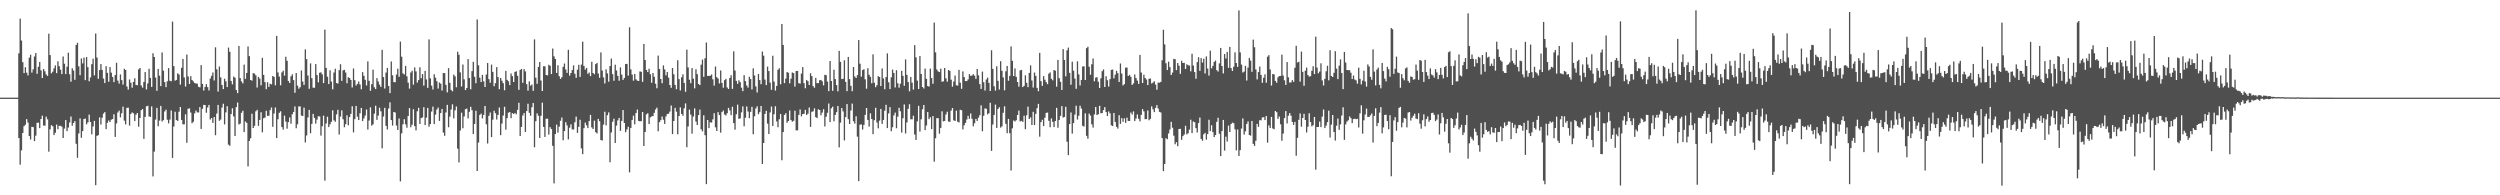 <svg xmlns="http://www.w3.org/2000/svg" width="1920" height="150"><path fill="#4f4f4f" d="M0 75h1v1H0zM1 75h1v1H1zM2 75h1v1H2zM3 75h1v1H3zM4 75h1v1H4zM5 75h1v1H5zM6 75h1v1H6zM7 75h1v1H7zM8 75h1v1H8zM9 75h1v1H9zM10 75h1v1H10zM11 75h1v1H11zM12 75h1v1H12zM13 75h1v1H13zM14 40.984h1v65.065H14zM15 14.351h1v112.112H15zM16 31.11h1v84.321H16zM17 47.752h1v54.411H17zM18 56.174h1v40.765H18zM19 51.604h1v44.216H19zM20 55.813h1v35.685H20zM21 57.893h1v36.246H21zM22 44.273h1v60.167H22zM23 42.011h1v65.164H23zM24 55.776h1v41.602H24zM25 53.256h1v44.404H25zM26 43.373h1v64.994H26zM27 40.739h1v63.44H27zM28 56.696h1v37.592H28zM29 51.311h1v42.895H29zM30 47.63h1v50.799H30zM31 54.005h1v37.414H31zM32 59.889h1v28.943H32zM33 53.002h1v43.365H33zM34 54.712h1v41.838H34zM35 57.202h1v32.417H35zM36 58.294h1v33.335H36zM37 25.834h1v90.668H37zM38 42.288h1v57.056H38zM39 56.332h1v39.801H39zM40 55.051h1v41.925H40zM41 52.485h1v51.225H41zM42 50.201h1v51.756H42zM43 56.149h1v39.551H43zM44 47.111h1v52.133H44zM45 50.832h1v45.823H45zM46 53.497h1v43.097H46zM47 56.9h1v40.357H47zM48 43.385h1v62.596H48zM49 48.956h1v49.787H49zM50 56.877h1v35.333H50zM51 51.26h1v49.442H51zM52 40.448h1v57.523H52zM53 57.053h1v37.008H53zM54 62.746h1v26.743H54zM55 52.43h1v44.152H55zM56 54.185h1v40.284H56zM57 61.295h1v31.735H57zM58 34.499h1v75.917H58zM59 32.847h1v88.32H59zM60 50.938h1v51.572H60zM61 57.745h1v33.2H61zM62 44.916h1v60.84H62zM63 48.708h1v52.026H63zM64 44.215h1v47.233H64zM65 61.528h1v29.547H65zM66 43.803h1v51.696H66zM67 51.56h1v42.442H67zM68 62.414h1v25.576H68zM69 59.429h1v34.28H69zM70 49.285h1v53.859H70zM71 45.11h1v52.03H71zM72 57.896h1v34.905H72zM73 25.685h1v116.569H73zM74 44.174h1v60.165H74zM75 60.509h1v43.294H75zM76 53.867h1v36.31H76zM77 49.221h1v46.416H77zM78 53.654h1v36.779H78zM79 60.299h1v26.928H79zM80 63.812h1v22.296H80zM81 50.837h1v48.338H81zM82 55.975h1v38.331H82zM83 62.791h1v29.737H83zM84 51.508h1v42.248H84zM85 55.801h1v36.093H85zM86 59.109h1v32.312H86zM87 63.082h1v24.658H87zM88 57.607h1v47.556H88zM89 48.219h1v46.603H89zM90 61.899h1v24.498H90zM91 64.215h1v20.776H91zM92 57.115h1v33.051H92zM93 61.558h1v25.441H93zM94 64.957h1v16.942H94zM95 52.853h1v39.799H95zM96 53.753h1v41.783H96zM97 66.447h1v16.413H97zM98 68.832h1v13.87H98zM99 61.045h1v35.413H99zM100 63.56h1v23.96H100zM101 67.337h1v18.995H101zM102 62.901h1v24.134H102zM103 60.148h1v32.829H103zM104 65.213h1v22.85H104zM105 65.481h1v21.289H105zM106 53.288h1v44.06H106zM107 52.183h1v38.418H107zM108 65.71h1v18.922H108zM109 67.337h1v16.416H109zM110 62.906h1v43.768H110zM111 55.325h1v34.443H111zM112 68.71h1v12.955H112zM113 64.085h1v17.157H113zM114 52.817h1v36.555H114zM115 59.871h1v29.913H115zM116 66.769h1v14.932H116zM117 40.89h1v94.567H117zM118 43.771h1v72.667H118zM119 59.589h1v32.284H119zM120 69.752h1v13.074H120zM121 52.961h1v43.994H121zM122 58.134h1v34.491H122zM123 66.126h1v15.225H123zM124 40.272h1v53.007H124zM125 54.277h1v37.995H125zM126 63.052h1v22.566H126zM127 66.898h1v17.311H127zM128 62.402h1v29.554H128zM129 52.286h1v42.472H129zM130 61.995h1v29.847H130zM131 62.432h1v22.387H131zM132 16.615h1v104.655H132zM133 50.798h1v46.39H133zM134 61.972h1v23.859H134zM135 61.411h1v30.81H135zM136 56.3h1v36.596H136zM137 57.232h1v28.56H137zM138 64.952h1v17.228H138zM139 52.052h1v40.078H139zM140 45.252h1v50.245H140zM141 59.518h1v35.967H141zM142 66.458h1v21.328H142zM143 41.872h1v67.75H143zM144 58.743h1v24.79H144zM145 64.508h1v18.755H145zM146 58.543h1v27.878H146zM147 61.366h1v33.243H147zM148 62.514h1v31.014H148zM149 63.75h1v23.344H149zM150 64.14h1v20.803H150zM151 64.252h1v22.09H151zM152 66.648h1v19.716H152zM153 67.085h1v15.134H153zM154 50.002h1v49.007H154zM155 64.412h1v19.126H155zM156 69.548h1v11.009H156zM157 66.696h1v13.987H157zM158 64.618h1v21.98H158zM159 66.943h1v15.573H159zM160 69.459h1v11.14H160zM161 60.303h1v31.49H161zM162 58.209h1v32.392H162zM163 55.65h1v38.785H163zM164 61.807h1v28.08H164zM165 36.34h1v67.487H165zM166 53.256h1v33.96H166zM167 70.34h1v10.268H167zM168 51.091h1v41.68H168zM169 59.388h1v32.412H169zM170 65.234h1v17.395H170zM171 68.413h1v11.241H171zM172 60.489h1v35.038H172zM173 62.441h1v23.88H173zM174 66.879h1v14.704H174zM175 36.555h1v74.516H175zM176 39.793h1v72.165H176zM177 62.137h1v25.475H177zM178 64.776h1v18.386H178zM179 58.797h1v30.629H179zM180 59.681h1v44.791H180zM181 69.111h1v13.145H181zM182 71.503h1v7.217H182zM183 35.335h1v60.245H183zM184 60.031h1v34.889H184zM185 62.512h1v24.102H185zM186 64.066h1v21H186zM187 49.624h1v51.854H187zM188 60.583h1v32.719H188zM189 55.991h1v38.361H189zM190 35.696h1v92.078H190zM191 43.089h1v65.164H191zM192 61.423h1v44.773H192zM193 61.961h1v25.402H193zM194 56.184h1v42.138H194zM195 56.522h1v40.082H195zM196 57.928h1v27.597H196zM197 67.236h1v17.118H197zM198 59.035h1v37.654H198zM199 60.377h1v31.735H199zM200 65.515h1v20.682H200zM201 44.456h1v57.166H201zM202 57.493h1v33.319H202zM203 63.055h1v27.26H203zM204 68.5h1v16.585H204zM205 63.123h1v25.935H205zM206 66.783h1v22.065H206zM207 64.304h1v20.298H207zM208 64.787h1v17.787H208zM209 58.369h1v39.032H209zM210 59.102h1v28.075H210zM211 65.515h1v17.05H211zM212 27.548h1v78.512H212zM213 55.593h1v36.006H213zM214 58.834h1v27.816H214zM215 65.499h1v20.025H215zM216 55.593h1v42.014H216zM217 54.252h1v45.26H217zM218 58.122h1v30.719H218zM219 43.552h1v49.782H219zM220 46.683h1v52.113H220zM221 62.171h1v31.687H221zM222 63.753h1v26.443H222zM223 58.591h1v36.452H223zM224 57.108h1v30.652H224zM225 61.553h1v24.427H225zM226 71.201h1v10.513H226zM227 56.076h1v42.408H227zM228 65.733h1v29.709H228zM229 68.104h1v13.61H229zM230 66.957h1v14.795H230zM231 54.082h1v34.701H231zM232 62.597h1v26.487H232zM233 65.234h1v17.475H233zM234 37.955h1v71.46H234zM235 45.435h1v58.597H235zM236 58.019h1v32.188H236zM237 68.2h1v16.189H237zM238 48.672h1v53.674H238zM239 59.99h1v35.143H239zM240 67.339h1v20.147H240zM241 67.397h1v23.129H241zM242 49.226h1v45.685H242zM243 57.66h1v34.2H243zM244 63.217h1v26.02H244zM245 55.845h1v33.587H245zM246 55.531h1v48.609H246zM247 57.117h1v39.826H247zM248 63.801h1v25.036H248zM249 22.765h1v115.997H249zM250 52.116h1v42.708H250zM251 58.935h1v30.739H251zM252 64.549h1v33.033H252zM253 53.968h1v41.534H253zM254 62.631h1v30.918H254zM255 68.594h1v16.13H255zM256 55.682h1v36.741H256zM257 52.803h1v40.709H257zM258 63.803h1v24.051H258zM259 64.194h1v20.142H259zM260 53.927h1v49.378H260zM261 49.299h1v40.197H261zM262 62.103h1v22.664H262zM263 54.009h1v37.583H263zM264 53.595h1v44.157H264zM265 55.728h1v39.618H265zM266 63.931h1v24.626H266zM267 59.361h1v36.828H267zM268 59.903h1v30.057H268zM269 61.416h1v26.054H269zM270 67.197h1v14.395H270zM271 52.599h1v49.075H271zM272 61.601h1v29.892H272zM273 65.627h1v15.754H273zM274 64.428h1v25.216H274zM275 62.617h1v29.59H275zM276 64.856h1v22.11H276zM277 68.532h1v14.36H277zM278 55.394h1v37.572H278zM279 58.191h1v32.733H279zM280 61.276h1v27.462H280zM281 65.65h1v18.482H281zM282 47.15h1v52.344H282zM283 62.05h1v30.54H283zM284 69.672h1v12.754H284zM285 64.661h1v31.845H285zM286 53.508h1v41.984H286zM287 67.012h1v20.309H287zM288 68.383h1v12.827H288zM289 60.013h1v32.03H289zM290 62.542h1v26.297H290zM291 64.975h1v17.752H291zM292 66.756h1v18.746H292zM293 38.313h1v75.605H293zM294 59.168h1v30.352H294zM295 67.999h1v14.816H295zM296 55.712h1v40.95H296zM297 52.116h1v47.308H297zM298 66.014h1v17.349H298zM299 71.503h1v7.102H299zM300 47.2h1v45.024H300zM301 57.793h1v38.654H301zM302 63.062h1v22.939H302zM303 63.107h1v23.31H303zM304 57.234h1v39.185H304zM305 52.757h1v47.093H305zM306 58.987h1v31.996H306zM307 31.936h1v107.368H307zM308 43.508h1v58.931H308zM309 56.369h1v39.066H309zM310 57.198h1v34.337H310zM311 50.601h1v44.96H311zM312 58.635h1v39.442H312zM313 63.499h1v25.631H313zM314 68.031h1v15.029H314zM315 55.655h1v42.106H315zM316 54.348h1v41.435H316zM317 65.032h1v18.888H317zM318 51.746h1v45.136H318zM319 54.824h1v45.338H319zM320 63.425h1v22.005H320zM321 61.498h1v21.359H321zM322 51.677h1v43.495H322zM323 60.123h1v30.62H323zM324 56.868h1v33.307H324zM325 65.749h1v16.576H325zM326 54.43h1v41.604H326zM327 61.034h1v29.311H327zM328 67.49h1v15.427H328zM329 30.238h1v67.063H329zM330 60.168h1v35.132H330zM331 65.755h1v19.977H331zM332 68.708h1v13.163H332zM333 57.019h1v38.244H333zM334 59.718h1v28.306H334zM335 62.428h1v21.751H335zM336 68.04h1v14.619H336zM337 63.377h1v29.506H337zM338 64.249h1v22.568H338zM339 69.523h1v14.15H339zM340 56.071h1v45.775H340zM341 56.181h1v48.126H341zM342 65.142h1v21.218H342zM343 70.928h1v9.615H343zM344 52.316h1v45.434H344zM345 63.595h1v26.011H345zM346 69.012h1v15.136H346zM347 70.118h1v10.007H347zM348 57.312h1v33.619H348zM349 58.605h1v26.139H349zM350 67.01h1v14.802H350zM351 39.729h1v74.402H351zM352 42.11h1v82.619H352zM353 55.598h1v44.656H353zM354 66.405h1v20.142H354zM355 49.555h1v48.972H355zM356 60.921h1v28.531H356zM357 69.191h1v14.662H357zM358 67.589h1v15.802H358zM359 45.41h1v45.504H359zM360 59.908h1v25.967H360zM361 68.566h1v13.438H361zM362 54.613h1v30.023H362zM363 47.514h1v55.402H363zM364 58.912h1v36.313H364zM365 63.906h1v21.156H365zM366 14.955h1v116.356H366zM367 50.175h1v59.297H367zM368 59.656h1v28.59H368zM369 63.025h1v24.244H369zM370 57.55h1v33.42H370zM371 62.466h1v25.807H371zM372 66.824h1v14.607H372zM373 57.234h1v38.192H373zM374 48.365h1v61.877H374zM375 60.757h1v28.162H375zM376 63.544h1v22.893H376zM377 49.596h1v55.683H377zM378 55.261h1v36.656H378zM379 66.22h1v18.897H379zM380 63.84h1v23.124H380zM381 51.565h1v40.215H381zM382 59.205h1v29.084H382zM383 68.52h1v14.076H383zM384 59.83h1v44.01H384zM385 62.027h1v32.879H385zM386 63.885h1v24.836H386zM387 69.34h1v12.685H387zM388 54.426h1v45.173H388zM389 61.336h1v29.368H389zM390 62.395h1v24.193H390zM391 65.316h1v20.68H391zM392 56.406h1v34.356H392zM393 58.491h1v28.389H393zM394 62.97h1v24.642H394zM395 55.254h1v31.49H395zM396 54.753h1v33.074H396zM397 58.173h1v26.226H397zM398 69.015h1v9.938H398zM399 53.707h1v50.765H399zM400 52.945h1v44.559H400zM401 63.586h1v25.122H401zM402 53.119h1v33.763H402zM403 54.854h1v46.498H403zM404 64.632h1v20.645H404zM405 69.61h1v10.08H405zM406 62.485h1v24.131H406zM407 65.815h1v23.085H407zM408 64.895h1v17.468H408zM409 69.752h1v9.336H409zM410 30.279h1v82.808H410zM411 59.656h1v33.486H411zM412 64.341h1v22.717H412zM413 51.421h1v37.457H413zM414 47.637h1v58.37H414zM415 61.83h1v27.125H415zM416 69.901h1v8.954H416zM417 50.88h1v46.585H417zM418 50.94h1v54.202H418zM419 57.61h1v33.598H419zM420 57.88h1v33.307H420zM421 49.727h1v53.632H421zM422 50.521h1v47.157H422zM423 56.907h1v42.22H423zM424 37.251h1v74.745H424zM425 43.282h1v97.586H425zM426 45.264h1v57.638H426zM427 56.033h1v39.725H427zM428 50.109h1v51.733H428zM429 58.541h1v38.744H429zM430 60.59h1v32.197H430zM431 59.303h1v30.968H431zM432 51.338h1v56.384H432zM433 48.772h1v51.893H433zM434 53.332h1v40.506H434zM435 55.982h1v40.346H435zM436 38.26h1v68.814H436zM437 58.04h1v40.06H437zM438 56.069h1v39.437H438zM439 53.824h1v45.548H439zM440 50.187h1v49.297H440zM441 56.651h1v37.256H441zM442 59.731h1v29.84H442zM443 53.508h1v48.531H443zM444 49.75h1v47.679H444zM445 59.024h1v32.923H445zM446 49.624h1v64.322H446zM447 32.023h1v86.365H447zM448 50.626h1v47.821H448zM449 53.439h1v40.703H449zM450 52.1h1v44.173H450zM451 56.696h1v41.653H451zM452 55.71h1v37.253H452zM453 58.454h1v29.76H453zM454 47.438h1v50.38H454zM455 56.06h1v43.069H455zM456 57.053h1v35.601H456zM457 49.237h1v52.312H457zM458 48.338h1v54.179H458zM459 56.461h1v34.823H459zM460 59.731h1v33.424H460zM461 40.237h1v67.331H461zM462 54.181h1v53.74H462zM463 59.45h1v36.262H463zM464 64.094h1v21.735H464zM465 53.226h1v43.099H465zM466 56.383h1v32.067H466zM467 62.727h1v23.571H467zM468 50.764h1v73.871H468zM469 44.984h1v56.727H469zM470 56.934h1v36.619H470zM471 62.025h1v29.133H471zM472 49.674h1v60.165H472zM473 54.096h1v42.355H473zM474 58.276h1v34.179H474zM475 62.004h1v28.576H475zM476 51.755h1v48.743H476zM477 57.298h1v35.571H477zM478 61.384h1v23.152H478zM479 59.83h1v34.612H479zM480 49.21h1v52.362H480zM481 49.056h1v50.348H481zM482 58.038h1v39.307H482zM483 20.915h1v111.465H483zM484 53.309h1v44.946H484zM485 57.317h1v34.807H485zM486 61.954h1v26.867H486zM487 56.776h1v38.714H487zM488 60.903h1v25.937H488zM489 61.972h1v22.186H489zM490 62.194h1v30.662H490zM491 54.858h1v38.368H491zM492 55.135h1v37.844H492zM493 62.842h1v23.191H493zM494 33.765h1v78.375H494zM495 46.095h1v55.29H495zM496 53.769h1v34.053H496zM497 55.362h1v31.607H497zM498 52.792h1v42.493H498zM499 57.06h1v33.12H499zM500 63.565h1v25.807H500zM501 56.046h1v33.099H501zM502 58.928h1v27.757H502zM503 64.3h1v19.824H503zM504 67.813h1v14.866H504zM505 42.691h1v58.128H505zM506 52.977h1v40.874H506zM507 60.651h1v31.682H507zM508 63.922h1v25.555H508zM509 50.221h1v41.733H509zM510 53.275h1v41.909H510zM511 57.868h1v31.524H511zM512 55.3h1v32.254H512zM513 59.605h1v27.759H513zM514 65.295h1v20.407H514zM515 67.413h1v13.637H515zM516 52.206h1v50.819H516zM517 57.058h1v35.848H517zM518 65.243h1v17.617H518zM519 68.497h1v17.253H519zM520 46.257h1v56.869H520zM521 60.78h1v28.318H521zM522 69.454h1v13.021H522zM523 59.356h1v28.135H523zM524 57.083h1v31.87H524zM525 63.643h1v19.565H525zM526 70.482h1v8.922H526zM527 38.148h1v74.907H527zM528 51.78h1v45.354H528zM529 61.235h1v22.943H529zM530 63.913h1v24.125H530zM531 52.267h1v50.366H531zM532 60.471h1v29.05H532zM533 67.834h1v15.393H533zM534 53.174h1v40.199H534zM535 56.98h1v39.007H535zM536 64.524h1v23.857H536zM537 65.334h1v18.828H537zM538 49.66h1v49.68H538zM539 45.772h1v55.102H539zM540 59.008h1v29.574H540zM541 44.74h1v59.08H541zM542 32.652h1v108.776H542zM543 58.342h1v33.811H543zM544 58.278h1v40.112H544zM545 58.186h1v35.713H545zM546 57.172h1v36.995H546zM547 60.942h1v30.714H547zM548 65.746h1v21.259H548zM549 51.1h1v46.693H549zM550 59.285h1v41.346H550zM551 60.315h1v25.807H551zM552 64.098h1v24.26H552zM553 54.124h1v47.766H553zM554 63.712h1v22.332H554zM555 67.36h1v17.53H555zM556 61.544h1v26.4H556zM557 60.574h1v28.123H557zM558 67.168h1v19.785H558zM559 68.369h1v14.488H559zM560 59.903h1v24.88H560zM561 57.793h1v30.698H561zM562 68.275h1v13.69H562zM563 39.432h1v55.063H563zM564 54.183h1v45.399H564zM565 62.109h1v25.628H565zM566 64.373h1v16.017H566zM567 61.645h1v29.664H567zM568 63.105h1v27.787H568zM569 67.312h1v18.988H569zM570 69.981h1v11.721H570zM571 57.708h1v39.24H571zM572 62.311h1v28.112H572zM573 65.648h1v16.125H573zM574 67.259h1v18.409H574zM575 58.93h1v31.843H575zM576 60.725h1v25.212H576zM577 68.703h1v13.358H577zM578 52.471h1v50.655H578zM579 57.98h1v31.289H579zM580 66.341h1v16.938H580zM581 71.024h1v10.618H581zM582 56.827h1v30.904H582zM583 61.487h1v24.639H583zM584 64.643h1v16.784H584zM585 39.567h1v86.409H585zM586 42.741h1v67.089H586zM587 61.127h1v26.39H587zM588 65.35h1v19.762H588zM589 51.132h1v43.857H589zM590 54.565h1v48.377H590zM591 63.499h1v22.838H591zM592 68.955h1v12.84H592zM593 42.792h1v53.962H593zM594 62.688h1v25.079H594zM595 69.514h1v12.115H595zM596 65.982h1v27.258H596zM597 53.602h1v44.065H597zM598 52.435h1v39.167H598zM599 64.735h1v22.841H599zM600 18.423h1v104.671H600zM601 34.513h1v66.919H601zM602 63.835h1v24.44H602zM603 60.342h1v26.599H603zM604 55.282h1v39.023H604zM605 55.911h1v37.002H605zM606 64.009h1v20.842H606zM607 60.425h1v31.785H607zM608 55.65h1v37.848H608zM609 56.129h1v36.667H609zM610 66.529h1v18.517H610zM611 54.517h1v45.647H611zM612 54.478h1v45.628H612zM613 63.885h1v24.351H613zM614 64.224h1v19.863H614zM615 56.532h1v32.801H615zM616 51.505h1v36.123H616zM617 63.851h1v23.564H617zM618 67.804h1v16.56H618zM619 61.507h1v26.791H619zM620 62.377h1v24.852H620zM621 65.298h1v17.297H621zM622 56.282h1v41.142H622zM623 58.408h1v27.436H623zM624 66.131h1v19.352H624zM625 67.374h1v15.811H625zM626 59.798h1v30.151H626zM627 63.821h1v26.83H627zM628 63.821h1v20.096H628zM629 61.64h1v22.847H629zM630 61.391h1v27.127H630zM631 62.469h1v24.026H631zM632 65.524h1v18.318H632zM633 57.424h1v39.689H633zM634 57.761h1v31.877H634zM635 62.661h1v23.992H635zM636 69.985h1v9.522H636zM637 46.834h1v46.912H637zM638 62.199h1v21.009H638zM639 69.752h1v12.19H639zM640 53.533h1v39.581H640zM641 60.718h1v27.549H641zM642 65.339h1v20.771H642zM643 70.148h1v11.268H643zM644 39.052h1v74.17H644zM645 47.5h1v46.699H645zM646 60.741h1v22.252H646zM647 60.535h1v25.029H647zM648 46.28h1v61.554H648zM649 62.849h1v27.105H649zM650 69.997h1v9.922H650zM651 43.726h1v47.841H651zM652 60.759h1v34.482H652zM653 65.87h1v19.041H653zM654 70.029h1v9.526H654zM655 51.462h1v41.659H655zM656 58.74h1v36.164H656zM657 59.912h1v29.377H657zM658 57.681h1v47.283H658zM659 30.785h1v108.307H659zM660 48.972h1v46.761H660zM661 58.864h1v36.656H661zM662 53.831h1v45.64H662zM663 53.142h1v42.786H663zM664 60.915h1v27.281H664zM665 68.127h1v14.811H665zM666 52.366h1v39.748H666zM667 57.381h1v39.851H667zM668 59.054h1v27.993H668zM669 63.963h1v27.45H669zM670 41.73h1v61.321H670zM671 63.558h1v28.753H671zM672 66.95h1v15.843H672zM673 65.424h1v28.707H673zM674 58.525h1v40.018H674zM675 59.122h1v33.539H675zM676 66.078h1v17.597H676zM677 52.57h1v42.536H677zM678 60.226h1v31.893H678zM679 68.566h1v16.464H679zM680 59.191h1v21.307H680zM681 41.011h1v57.333H681zM682 63.183h1v23.98H682zM683 68.413h1v13.88H683zM684 59.372h1v41.369H684zM685 53.469h1v44.257H685zM686 56.078h1v32.568H686zM687 67.168h1v19.288H687zM688 53.899h1v44.628H688zM689 63.936h1v25.658H689zM690 67.307h1v15.47H690zM691 64.27h1v21.19H691zM692 54.387h1v47.437H692zM693 58.264h1v32.511H693zM694 65.916h1v14.317H694zM695 45.596h1v56.905H695zM696 57.509h1v36.551H696zM697 63.041h1v20.517H697zM698 70.084h1v9.998H698zM699 59.088h1v32.499H699zM700 63.478h1v28.169H700zM701 68.795h1v20.066H701zM702 34.68h1v68.659H702zM703 44.025h1v63.429H703zM704 61.945h1v31.273H704zM705 68.342h1v12.95H705zM706 43.066h1v58.015H706zM707 56.831h1v34.795H707zM708 66.82h1v17.093H708zM709 67.916h1v12.719H709zM710 52.682h1v47.235H710zM711 60.498h1v35.912H711zM712 66.083h1v19.925H712zM713 66.518h1v24.974H713zM714 52.675h1v37.361H714zM715 59.953h1v39.167H715zM716 64.288h1v24.83H716zM717 17.324h1v106.832H717zM718 40.215h1v65.956H718zM719 53.327h1v37.434H719zM720 54.847h1v35.896H720zM721 55.348h1v47.308H721zM722 52.76h1v45.516H722zM723 62.762h1v22.749H723zM724 62.482h1v30.716H724zM725 52.235h1v40.657H725zM726 60.157h1v27.745H726zM727 62.72h1v23.069H727zM728 53.769h1v39.574H728zM729 54.451h1v39.158H729zM730 61.176h1v23.747H730zM731 66.559h1v16.413H731zM732 62.643h1v29.778H732zM733 58.008h1v34.944H733zM734 65.46h1v19.535H734zM735 65.742h1v27.769H735zM736 53.659h1v40.396H736zM737 63.48h1v20.872H737zM738 68.191h1v16.494H738zM739 54.842h1v44.559H739zM740 59.205h1v37.075H740zM741 62.26h1v32.161H741zM742 62.254h1v29.572H742zM743 60.979h1v27.951H743zM744 56.909h1v34.349H744zM745 58.255h1v28.862H745zM746 58.019h1v33.23H746zM747 56.982h1v39.975H747zM748 58.113h1v36.564H748zM749 60.578h1v30.748H749zM750 53h1v39.888H750zM751 57.864h1v32.506H751zM752 64.588h1v23.905H752zM753 68.307h1v12.564H753zM754 55.014h1v45.779H754zM755 63.119h1v25.827H755zM756 69.553h1v13.713H756zM757 61.027h1v22.552H757zM758 59.578h1v28.283H758zM759 63.647h1v23.312H759zM760 69.912h1v9.055H760zM761 38.585h1v77.265H761zM762 52.899h1v42.717H762zM763 66.234h1v22.028H763zM764 69.562h1v10.797H764zM765 50.89h1v47.361H765zM766 62.082h1v21.559H766zM767 68.745h1v13.619H767zM768 46.996h1v51.023H768zM769 54.359h1v42.703H769zM770 59.514h1v27.127H770zM771 69.358h1v12.293H771zM772 54.751h1v40.359H772zM773 50.652h1v51.63H773zM774 61.995h1v29.318H774zM775 58.271h1v44.013H775zM776 35.637h1v95.326H776zM777 46.77h1v51.769H777zM778 58.39h1v34.186H778zM779 52.549h1v40.796H779zM780 59.019h1v33.314H780zM781 62.979h1v25.363H781zM782 66.552h1v18.393H782zM783 54.073h1v39.187H783zM784 53.661h1v39.155H784zM785 66.879h1v26.741H785zM786 65.945h1v22.95H786zM787 57.875h1v41.335H787zM788 63.613h1v24.921H788zM789 66.895h1v14.992H789zM790 56.037h1v35.354H790zM791 50.178h1v39.986H791zM792 61.81h1v34.177H792zM793 67.241h1v18.627H793zM794 55.694h1v40.362H794zM795 58.239h1v29.192H795zM796 67.461h1v15.633H796zM797 70.038h1v9.757H797zM798 40.594h1v64.362H798zM799 62.306h1v31.492H799zM800 65.936h1v26.045H800zM801 58.491h1v38.313H801zM802 61.182h1v29.252H802zM803 63.073h1v23.683H803zM804 64.652h1v21.792H804zM805 56.573h1v36.214H805zM806 55.623h1v42.055H806zM807 60.468h1v30.513H807zM808 61.716h1v31.854H808zM809 53.757h1v43.827H809zM810 54.343h1v38.572H810zM811 66.538h1v16.292H811zM812 46.021h1v52.099H812zM813 60.079h1v32.042H813zM814 62.798h1v26.175H814zM815 69.074h1v12.431H815zM816 37.697h1v52.598H816zM817 46.097h1v43.717H817zM818 58.63h1v23.41H818zM819 38.651h1v70.206H819zM820 36.573h1v82.566H820zM821 55.955h1v39.304H821zM822 65.078h1v21.316H822zM823 47.381h1v55.223H823zM824 54.325h1v40.222H824zM825 60.352h1v27.672H825zM826 68.207h1v13.001H826zM827 47.108h1v44.671H827zM828 57.163h1v31.723H828zM829 65.614h1v15.594H829zM830 61.372h1v21.973H830zM831 51.082h1v45.557H831zM832 50.878h1v46.294H832zM833 61.443h1v25.594H833zM834 36.976h1v67.297H834zM835 35.898h1v70.634H835zM836 51.237h1v35.999H836zM837 57.413h1v31.371H837zM838 49.333h1v46.136H838zM839 44.897h1v53.108H839zM840 62.437h1v25.436H840zM841 59.642h1v22.47H841zM842 59.312h1v29.078H842zM843 62.773h1v24.93H843zM844 67.607h1v13.651H844zM845 60.184h1v26.867H845zM846 54.7h1v32.11H846zM847 53.288h1v31.277H847zM848 66.838h1v15.45H848zM849 58.571h1v27.487H849zM850 61.615h1v27.514H850zM851 66.467h1v19.13H851zM852 60.793h1v26.29H852zM853 53.666h1v42.573H853zM854 53.4h1v43.452H854zM855 60.143h1v26.64H855zM856 57.358h1v36.299H856zM857 54.378h1v42.987H857zM858 56.225h1v42.541H858zM859 62.924h1v25.546H859zM860 48.745h1v46.404H860zM861 56.477h1v34.227H861zM862 65.575h1v27.958H862zM863 64.593h1v26.281H863zM864 51.931h1v42.408H864zM865 51.906h1v38.453H865zM866 58.383h1v34.472H866zM867 57.504h1v35.409H867zM868 59.006h1v27.439H868zM869 65.208h1v22.754H869zM870 64.03h1v21.547H870zM871 57.227h1v35.775H871zM872 60.001h1v30.964H872zM873 61.892h1v25.999H873zM874 64.439h1v26.736H874zM875 42.213h1v51.018H875zM876 55.698h1v32.513H876zM877 63.75h1v20.057H877zM878 57.401h1v28.173H878zM879 59.921h1v31.627H879zM880 61.095h1v30.325H880zM881 65.355h1v19.469H881zM882 60.455h1v31.886H882zM883 60.322h1v30.954H883zM884 64.078h1v17.642H884zM885 63.425h1v20.533H885zM886 62.421h1v23.715H886zM887 64.966h1v17.876H887zM888 68.925h1v11.833H888zM889 63.446h1v19.918H889zM890 63.464h1v22.438H890zM891 62.892h1v23.502H891zM892 46.307h1v59.744H892zM893 22.833h1v108.586H893zM894 34.087h1v91.863H894zM895 48.612h1v57.517H895zM896 53.792h1v53.154H896zM897 47.342h1v55.184H897zM898 51.551h1v47.894H898zM899 57.616h1v35.953H899zM900 55.762h1v42.344H900zM901 45.206h1v58.97H901zM902 45.534h1v65.251H902zM903 53.863h1v55.326H903zM904 48.392h1v63.875H904zM905 50.482h1v48.569H905zM906 56.719h1v42.202H906zM907 46.717h1v60.671H907zM908 48.39h1v56.086H908zM909 48.267h1v55.079H909zM910 52.94h1v43.685H910zM911 49.354h1v53.854H911zM912 50.159h1v52.113H912zM913 50.274h1v49.236H913zM914 54.765h1v37.201H914zM915 41.281h1v60.97H915zM916 50.338h1v43.017H916zM917 55.346h1v38.521H917zM918 60.489h1v37.942H918zM919 47.731h1v54.015H919zM920 43.948h1v50.567H920zM921 54.419h1v35.841H921zM922 44.621h1v62.085H922zM923 48.056h1v60.078H923zM924 45.037h1v58.148H924zM925 56.433h1v45.608H925zM926 43.323h1v63.937H926zM927 52.679h1v50.266H927zM928 58.04h1v33.912H928zM929 38.928h1v61.801H929zM930 52.485h1v43.703H930zM931 50.571h1v50.893H931zM932 47.495h1v57.757H932zM933 46.479h1v57.242H933zM934 53.931h1v39.657H934zM935 54.952h1v35.452H935zM936 48.685h1v54.017H936zM937 36.825h1v83.095H937zM938 50.686h1v49.961H938zM939 56.364h1v35.722H939zM940 41.471h1v74.207H940zM941 44.895h1v60.053H941zM942 39.823h1v68.892H942zM943 52.048h1v44.408H943zM944 36.067h1v65.31H944zM945 52.311h1v42.975H945zM946 54.46h1v39.698H946zM947 51.192h1v43.417H947zM948 40.171h1v59.164H948zM949 48.388h1v67.107H949zM950 51.379h1v48.091H950zM951 7.979h1v111.803H951zM952 40.247h1v75.077H952zM953 49.603h1v49.105H953zM954 55.641h1v35.363H954zM955 55.005h1v48.354H955zM956 50.592h1v50.291H956zM957 61.832h1v33.326H957zM958 51.926h1v41.323H958zM959 44.49h1v59.258H959zM960 46.543h1v57.661H960zM961 55.167h1v37.759H961zM962 30.418h1v80.055H962zM963 36.266h1v75.795H963zM964 53.316h1v54.754H964zM965 60.992h1v34.131H965zM966 55.323h1v42.108H966zM967 51.151h1v41.165H967zM968 57.564h1v34.866H968zM969 63.59h1v26.629H969zM970 59.704h1v30.327H970zM971 57.106h1v35.106H971zM972 63.551h1v25.548H972zM973 43.542h1v66.036H973zM974 42.336h1v53.937H974zM975 53.373h1v44.9H975zM976 65.696h1v24.044H976zM977 56.82h1v41.817H977zM978 57.127h1v42.163H978zM979 62.155h1v23.069H979zM980 63.538h1v22.646H980zM981 59.415h1v31.881H981zM982 58.372h1v31.103H982zM983 58.296h1v37.141H983zM984 41.97h1v66.102H984zM985 58.008h1v44.594H985zM986 61.702h1v28.975H986zM987 65.222h1v20.092H987zM988 47.683h1v47.157H988zM989 59.386h1v29.485H989zM990 63.375h1v23.442H990zM991 63.272h1v25.569H991zM992 61.565h1v32.06H992zM993 62.874h1v33.012H993zM994 52.043h1v41.543H994zM995 35.193h1v84.436H995zM996 47.962h1v57.922H996zM997 47.417h1v44.607H997zM998 62.656h1v24.5H998zM999 39.629h1v57.633H999zM1000 55.197h1v35.441H1000zM1001 65.909h1v21.486H1001zM1002 54.295h1v37.842H1002zM1003 51.924h1v49.796H1003zM1004 57.637h1v39.707H1004zM1005 58.873h1v28.098H1005zM1006 58.539h1v35.193H1006zM1007 54.378h1v42.634H1007zM1008 50.906h1v45.248H1008zM1009 56.873h1v32.975H1009zM1010 28.114h1v102.181H1010zM1011 51.908h1v45.628H1011zM1012 56.3h1v41.236H1012zM1013 54.973h1v38.398H1013zM1014 48.617h1v49.009H1014zM1015 61.757h1v27.784H1015zM1016 65.618h1v18.489H1016zM1017 60.53h1v37.826H1017zM1018 54.739h1v41.785H1018zM1019 50.489h1v43.298H1019zM1020 61.716h1v23.3H1020zM1021 38.567h1v67.061H1021zM1022 58.326h1v37.4H1022zM1023 59.141h1v29.199H1023zM1024 55.888h1v45.413H1024zM1025 39.304h1v68.647H1025zM1026 52.684h1v43.859H1026zM1027 60.782h1v30.236H1027zM1028 50.411h1v49.258H1028zM1029 45.557h1v49.975H1029zM1030 56.055h1v32.698H1030zM1031 68.479h1v13.939H1031zM1032 39.908h1v67.528H1032zM1033 48.051h1v47.475H1033zM1034 53.755h1v39.647H1034zM1035 53.893h1v38.466H1035zM1036 53.844h1v35.598H1036zM1037 55.845h1v34.907H1037zM1038 60.729h1v33.845H1038zM1039 57.985h1v33.447H1039zM1040 61.082h1v30.092H1040zM1041 61.702h1v29.844H1041zM1042 64.256h1v26.995H1042zM1043 51.949h1v45.96H1043zM1044 60.567h1v26.53H1044zM1045 64.806h1v16.072H1045zM1046 61.917h1v40.762H1046zM1047 54.339h1v38.084H1047zM1048 62.592h1v25.39H1048zM1049 66.518h1v16.873H1049zM1050 49.466h1v40.348H1050zM1051 51.036h1v38.789H1051zM1052 59.031h1v29.526H1052zM1053 61.251h1v25.866H1053zM1054 37.871h1v71.669H1054zM1055 54.973h1v34.058H1055zM1056 65.602h1v17.539H1056zM1057 53.41h1v43.536H1057zM1058 51.917h1v42.476H1058zM1059 65.17h1v21.3H1059zM1060 67.854h1v14.422H1060zM1061 48.372h1v54.022H1061zM1062 54.597h1v43.236H1062zM1063 60.386h1v27.89H1063zM1064 62.514h1v25.605H1064zM1065 51.283h1v41.673H1065zM1066 53.13h1v46.13H1066zM1067 58.903h1v29.554H1067zM1068 21.563h1v113.797H1068zM1069 22.497h1v86.509H1069zM1070 56.719h1v35.745H1070zM1071 52.782h1v37.221H1071zM1072 43.449h1v56.935H1072zM1073 55.673h1v38.098H1073zM1074 56.117h1v26.718H1074zM1075 67.387h1v14.701H1075zM1076 56.921h1v40.856H1076zM1077 60.12h1v33.996H1077zM1078 61.62h1v28.933H1078zM1079 52.517h1v38.576H1079zM1080 51.782h1v46.056H1080zM1081 62.114h1v24.328H1081zM1082 63.565h1v22.52H1082zM1083 58.722h1v33.891H1083zM1084 59.1h1v31.321H1084zM1085 61.194h1v27.713H1085zM1086 60.832h1v26.477H1086zM1087 49.599h1v41.433H1087zM1088 54.227h1v37.278H1088zM1089 61.299h1v25.653H1089zM1090 46.085h1v48.892H1090zM1091 46.687h1v52.106H1091zM1092 55.282h1v37.068H1092zM1093 62.856h1v24.967H1093zM1094 45.985h1v51.115H1094zM1095 55.369h1v36.054H1095zM1096 58.058h1v31.385H1096zM1097 60.702h1v32.797H1097zM1098 52.54h1v39.613H1098zM1099 57.223h1v29.679H1099zM1100 57.843h1v28.718H1100zM1101 59.619h1v28.59H1101zM1102 53.085h1v39.961H1102zM1103 55.627h1v36.182H1103zM1104 60.782h1v27.121H1104zM1105 57.543h1v45.791H1105zM1106 52.13h1v42.545H1106zM1107 57.44h1v29.267H1107zM1108 60.212h1v29.936H1108zM1109 51.517h1v49.609H1109zM1110 50.583h1v44.472H1110zM1111 59.18h1v32.195H1111zM1112 40.116h1v69.968H1112zM1113 39.356h1v77.867H1113zM1114 50.787h1v39.812H1114zM1115 65.22h1v26.205H1115zM1116 50.587h1v47.599H1116zM1117 46.335h1v49.865H1117zM1118 62.574h1v28.405H1118zM1119 62.402h1v24.072H1119zM1120 41.798h1v57.633H1120zM1121 57.919h1v39.993H1121zM1122 58.662h1v37.173H1122zM1123 50.054h1v53.662H1123zM1124 47.573h1v54.189H1124zM1125 44.611h1v51.353H1125zM1126 53.062h1v35.335H1126zM1127 10.288h1v111.584H1127zM1128 35.36h1v74.722H1128zM1129 45.293h1v59.705H1129zM1130 41.867h1v64.662H1130zM1131 45.216h1v62.712H1131zM1132 51.073h1v47.718H1132zM1133 45.534h1v55.754H1133zM1134 48.477h1v55.514H1134zM1135 43.607h1v67.917H1135zM1136 44.291h1v72.23H1136zM1137 57.214h1v37.185H1137zM1138 42.242h1v63.463H1138zM1139 49.274h1v53.843H1139zM1140 55.069h1v38.787H1140zM1141 40.107h1v59.686H1141zM1142 44.195h1v57.066H1142zM1143 43.526h1v57.164H1143zM1144 50.686h1v52.541H1144zM1145 48.841h1v48.837H1145zM1146 50.626h1v51.053H1146zM1147 45.161h1v56.839H1147zM1148 54.211h1v44.088H1148zM1149 32.016h1v77.13H1149zM1150 37.868h1v63.577H1150zM1151 43.746h1v57.594H1151zM1152 46.346h1v50.828H1152zM1153 47.363h1v61.074H1153zM1154 54.68h1v43.667H1154zM1155 55.982h1v38.048H1155zM1156 56.055h1v40.854H1156zM1157 49.958h1v46.104H1157zM1158 49.354h1v43.914H1158zM1159 47.921h1v45.473H1159zM1160 36.987h1v69.842H1160zM1161 46.694h1v47.638H1161zM1162 48.612h1v49.496H1162zM1163 49.775h1v45.981H1163zM1164 38.31h1v63.962H1164zM1165 51.427h1v47.166H1165zM1166 54.849h1v41.241H1166zM1167 46.612h1v49.263H1167zM1168 46.992h1v49.794H1168zM1169 57.182h1v43.198H1169zM1170 59.425h1v34.887H1170zM1171 32.092h1v86.883H1171zM1172 54.19h1v45.507H1172zM1173 58.862h1v33.749H1173zM1174 56.12h1v46.212H1174zM1175 34.266h1v70.247H1175zM1176 55.38h1v46.256H1176zM1177 59.775h1v33.891H1177zM1178 51.322h1v46.947H1178zM1179 55.412h1v44.081H1179zM1180 56.376h1v35.669H1180zM1181 58.019h1v30.982H1181zM1182 53.487h1v46.825H1182zM1183 41.093h1v56.315H1183zM1184 55.298h1v54.138H1184zM1185 16.827h1v121.918H1185zM1186 29.965h1v111.534H1186zM1187 36.534h1v58.519H1187zM1188 47.649h1v56.374H1188zM1189 54.044h1v41.064H1189zM1190 53.206h1v40.014H1190zM1191 51.373h1v42.829H1191zM1192 51.885h1v41.531H1192zM1193 40.221h1v65.942H1193zM1194 38.45h1v59.853H1194zM1195 56.513h1v33.088H1195zM1196 42.558h1v65.528H1196zM1197 35.294h1v74.504H1197zM1198 56.314h1v35.31H1198zM1199 56.628h1v32.44H1199zM1200 57.076h1v40.513H1200zM1201 54.492h1v34.85H1201zM1202 55.117h1v39.146H1202zM1203 57.294h1v35.569H1203zM1204 56.868h1v41.543H1204zM1205 59.315h1v44.814H1205zM1206 61.194h1v32.239H1206zM1207 32.474h1v78.29H1207zM1208 48.347h1v57.922H1208zM1209 52.558h1v39.657H1209zM1210 55.804h1v37.331H1210zM1211 47.01h1v49.792H1211zM1212 45.889h1v51.92H1212zM1213 57.944h1v40.099H1213zM1214 62.702h1v31.016H1214zM1215 49.523h1v46.1H1215zM1216 55.836h1v35.294H1216zM1217 59.219h1v31.131H1217zM1218 43.993h1v62.662H1218zM1219 49.537h1v54.768H1219zM1220 52.231h1v46.015H1220zM1221 53.993h1v34.649H1221zM1222 41.682h1v65.827H1222zM1223 56.653h1v56.395H1223zM1224 63.904h1v33.173H1224zM1225 62.796h1v23.587H1225zM1226 52.274h1v38.096H1226zM1227 54.325h1v46.249H1227zM1228 59.708h1v26.162H1228zM1229 40.292h1v77.979H1229zM1230 37.965h1v80.451H1230zM1231 54.568h1v40.043H1231zM1232 57.852h1v36.919H1232zM1233 27.255h1v81.545H1233zM1234 53.78h1v40.213H1234zM1235 56.726h1v29.453H1235zM1236 66.335h1v26.459H1236zM1237 47.532h1v59.101H1237zM1238 58.985h1v44.608H1238zM1239 58.193h1v40.421H1239zM1240 46.161h1v67.347H1240zM1241 44.506h1v58.709H1241zM1242 46.664h1v57.995H1242zM1243 52.023h1v45.859H1243zM1244 16.404h1v126.066H1244zM1245 49.129h1v53.381H1245zM1246 52.398h1v40.13H1246zM1247 62.384h1v26.88H1247zM1248 57.344h1v38.542H1248zM1249 61.157h1v31.996H1249zM1250 64.611h1v21.531H1250zM1251 62.409h1v28.089H1251zM1252 56.946h1v36.196H1252zM1253 56.905h1v39.204H1253zM1254 61.141h1v29.73H1254zM1255 45.28h1v59.828H1255zM1256 47.603h1v51.936H1256zM1257 54.57h1v46.34H1257zM1258 52.386h1v43.653H1258zM1259 52.739h1v41.934H1259zM1260 58.896h1v31.989H1260zM1261 60.86h1v30.966H1261zM1262 57.717h1v36.008H1262zM1263 55.025h1v38.1H1263zM1264 64.542h1v23.628H1264zM1265 61.045h1v27.281H1265zM1266 43.655h1v63.317H1266zM1267 50.043h1v53.818H1267zM1268 48.525h1v46.136H1268zM1269 58.575h1v29.998H1269zM1270 49.752h1v49.444H1270zM1271 58.28h1v32.113H1271zM1272 64.24h1v23.99H1272zM1273 51.029h1v39.311H1273zM1274 61.075h1v26.832H1274zM1275 62.043h1v22.847H1275zM1276 63.963h1v21.641H1276zM1277 50.629h1v53.98H1277zM1278 51.645h1v46.237H1278zM1279 60.397h1v31.048H1279zM1280 62.485h1v24.292H1280zM1281 52.801h1v41.973H1281zM1282 56.28h1v32.522H1282zM1283 59.361h1v32.216H1283zM1284 48.189h1v44.134H1284zM1285 55.282h1v35.383H1285zM1286 58.404h1v30.815H1286zM1287 63.057h1v25.873H1287zM1288 29.855h1v80.185H1288zM1289 57.017h1v44.354H1289zM1290 57.607h1v33.376H1290zM1291 47.653h1v42H1291zM1292 41.714h1v67.391H1292zM1293 51.382h1v48.357H1293zM1294 61.594h1v27.196H1294zM1295 50.011h1v59.414H1295zM1296 47.882h1v57.004H1296zM1297 55.312h1v40.879H1297zM1298 63.448h1v23.028H1298zM1299 54.016h1v42.158H1299zM1300 50.624h1v49.103H1300zM1301 57.662h1v37.109H1301zM1302 7.919h1v102.684H1302zM1303 38.5h1v103.367H1303zM1304 55.179h1v35.196H1304zM1305 61.443h1v29.167H1305zM1306 55.101h1v35.786H1306zM1307 53.632h1v35.479H1307zM1308 64.584h1v22.692H1308zM1309 64.778h1v20.49H1309zM1310 48.489h1v54.303H1310zM1311 57.578h1v32.856H1311zM1312 59.106h1v28.395H1312zM1313 57.809h1v43.591H1313zM1314 41.343h1v68.67H1314zM1315 56.284h1v37.826H1315zM1316 59.402h1v32.628H1316zM1317 48.772h1v47.24H1317zM1318 50.359h1v44.93H1318zM1319 61.363h1v30.293H1319zM1320 65.234h1v17.249H1320zM1321 56.875h1v39.874H1321zM1322 59.445h1v28.37H1322zM1323 63.892h1v21.376H1323zM1324 53.215h1v47.034H1324zM1325 48.891h1v53.811H1325zM1326 60.839h1v32.41H1326zM1327 61.127h1v30.096H1327zM1328 46.93h1v49.668H1328zM1329 50.5h1v46.168H1329zM1330 57.539h1v36.58H1330zM1331 59.438h1v32.699H1331zM1332 46.637h1v57.757H1332zM1333 58.816h1v34.406H1333zM1334 64.261h1v21.607H1334zM1335 52.281h1v34.951H1335zM1336 40.565h1v61.902H1336zM1337 55.687h1v42.06H1337zM1338 59.665h1v30.318H1338zM1339 41.444h1v58.219H1339zM1340 54.346h1v43.882H1340zM1341 64.714h1v22.749H1341zM1342 64.517h1v21.501H1342zM1343 46.683h1v49.872H1343zM1344 55.149h1v38.196H1344zM1345 62.524h1v23.477H1345zM1346 37.479h1v72.046H1346zM1347 43.183h1v71.927H1347zM1348 59.175h1v29.123H1348zM1349 64.481h1v19.48H1349zM1350 47.674h1v60.101H1350zM1351 52.473h1v55.935H1351zM1352 60.175h1v29.309H1352zM1353 65.234h1v18.139H1353zM1354 54.208h1v39.922H1354zM1355 50.777h1v41.813H1355zM1356 62.801h1v25.015H1356zM1357 54.481h1v38.956H1357zM1358 52.35h1v49.123H1358zM1359 50.146h1v46.111H1359zM1360 57.525h1v36.613H1360zM1361 25.502h1v108.842H1361zM1362 27.402h1v104.548H1362zM1363 45.982h1v62.332H1363zM1364 48.184h1v51.927H1364zM1365 41.821h1v60.563H1365zM1366 48.949h1v57.489H1366zM1367 45.378h1v51.266H1367zM1368 48.374h1v47.617H1368zM1369 38.757h1v65.756H1369zM1370 47.108h1v54.23H1370zM1371 47.935h1v48.906H1371zM1372 25.623h1v85.191H1372zM1373 44.199h1v55.978H1373zM1374 52.46h1v45.175H1374zM1375 57.838h1v37.846H1375zM1376 50.013h1v51.312H1376zM1377 52.544h1v46.489H1377zM1378 49.281h1v49.304H1378zM1379 52.238h1v42.012H1379zM1380 52.737h1v41.394H1380zM1381 56.005h1v35.214H1381zM1382 57.967h1v33.58H1382zM1383 37.285h1v69.682H1383zM1384 49.464h1v47.24H1384zM1385 54.437h1v43.269H1385zM1386 55.444h1v41.719H1386zM1387 44.138h1v55.617H1387zM1388 48.905h1v47.285H1388zM1389 54.623h1v42.969H1389zM1390 38.237h1v57.374H1390zM1391 34.447h1v65.935H1391zM1392 34.671h1v68.473H1392zM1393 50.164h1v49.638H1393zM1394 42.05h1v64.447H1394zM1395 43.394h1v54.257H1395zM1396 44.037h1v58.363H1396zM1397 46.767h1v57.24H1397zM1398 43.705h1v66.768H1398zM1399 53.343h1v47.679H1399zM1400 59.074h1v33.971H1400zM1401 50.292h1v45.168H1401zM1402 46.431h1v55.159H1402zM1403 54.657h1v34.351H1403zM1404 51.418h1v38.503H1404zM1405 21.872h1v101.943H1405zM1406 46.957h1v64.843H1406zM1407 55.22h1v38.682H1407zM1408 58.779h1v36.038H1408zM1409 42.886h1v71.268H1409zM1410 52.38h1v51.934H1410zM1411 57.653h1v37.604H1411zM1412 52.631h1v48.467H1412zM1413 52.325h1v43.358H1413zM1414 60.336h1v31.968H1414zM1415 57.227h1v32.122H1415zM1416 50.343h1v42.698H1416zM1417 50.02h1v52.799H1417zM1418 50.922h1v46.967H1418zM1419 52.142h1v57.778H1419zM1420 9.194h1v132.248H1420zM1421 41.611h1v72.152H1421zM1422 52.56h1v55.578H1422zM1423 48.919h1v56.958H1423zM1424 47.122h1v62.598H1424zM1425 55.35h1v41.632H1425zM1426 62.762h1v29.135H1426zM1427 44.689h1v53.875H1427zM1428 46.518h1v53.062H1428zM1429 63.089h1v33.701H1429zM1430 48.484h1v53.811H1430zM1431 40.553h1v76.306H1431zM1432 55.069h1v42.726H1432zM1433 53.595h1v43.083H1433zM1434 56.186h1v40.73H1434zM1435 56.451h1v36.244H1435zM1436 59.594h1v31.774H1436zM1437 59.441h1v26.265H1437zM1438 53.675h1v37.652H1438zM1439 54.028h1v38.153H1439zM1440 58.793h1v32.071H1440zM1441 58.784h1v35.548H1441zM1442 38.461h1v78.657H1442zM1443 59.676h1v34.944H1443zM1444 56.316h1v35.805H1444zM1445 56.06h1v41.591H1445zM1446 55.685h1v43.42H1446zM1447 55.522h1v38.249H1447zM1448 63.068h1v21.895H1448zM1449 53.24h1v42.298H1449zM1450 49.491h1v51.403H1450zM1451 57.218h1v40.998H1451zM1452 58.779h1v33.676H1452zM1453 49.908h1v48.81H1453zM1454 47.177h1v48.924H1454zM1455 65.318h1v20.229H1455zM1456 55.284h1v36.464H1456zM1457 52.128h1v43.71H1457zM1458 58.173h1v28.801H1458zM1459 65.751h1v25.395H1459zM1460 50.631h1v47.249H1460zM1461 45.168h1v54.31H1461zM1462 63.709h1v25.94H1462zM1463 41.787h1v70.538H1463zM1464 28.23h1v92.55H1464zM1465 36.699h1v67.862H1465zM1466 51.913h1v41.433H1466zM1467 50.668h1v55.422H1467zM1468 54.776h1v47.723H1468zM1469 61.134h1v28.501H1469zM1470 61.251h1v31.657H1470zM1471 47.115h1v52.108H1471zM1472 56.564h1v39.872H1472zM1473 62.059h1v31.962H1473zM1474 59.084h1v41.612H1474zM1475 39.1h1v67.581H1475zM1476 56.438h1v41.314H1476zM1477 56.705h1v38.576H1477zM1478 28.855h1v102.11H1478zM1479 36.097h1v72.103H1479zM1480 54.085h1v50.382H1480zM1481 60.606h1v29.783H1481zM1482 52.322h1v48.187H1482zM1483 56.344h1v38.494H1483zM1484 63.057h1v23.408H1484zM1485 61.235h1v34.218H1485zM1486 47.88h1v50.446H1486zM1487 57.264h1v37.995H1487zM1488 56.291h1v34.493H1488zM1489 50.871h1v54.006H1489zM1490 55.932h1v45.367H1490zM1491 58.475h1v38.913H1491zM1492 59.425h1v34.443H1492zM1493 54.517h1v41.158H1493zM1494 56.763h1v40.588H1494zM1495 56.099h1v34.777H1495zM1496 50.803h1v37.274H1496zM1497 49.697h1v50.54H1497zM1498 59.887h1v34.292H1498zM1499 63.013h1v26.901H1499zM1500 47.205h1v46.963H1500zM1501 57.232h1v43.447H1501zM1502 56.836h1v36.31H1502zM1503 63.002h1v23.049H1503zM1504 48.69h1v52.097H1504zM1505 46.703h1v51.048H1505zM1506 63.76h1v24.358H1506zM1507 57.049h1v34.399H1507zM1508 55.076h1v42.01H1508zM1509 57.202h1v36.059H1509zM1510 60.578h1v30.474H1510zM1511 58.971h1v38.94H1511zM1512 58.097h1v32.666H1512zM1513 55.971h1v36.159H1513zM1514 61.125h1v34.562H1514zM1515 49.116h1v56.425H1515zM1516 63.998h1v22.932H1516zM1517 66.412h1v18.867H1517zM1518 65.614h1v22.969H1518zM1519 56.77h1v40.481H1519zM1520 59.599h1v36.532H1520zM1521 63.407h1v20.336H1521zM1522 35.857h1v89.677H1522zM1523 52.675h1v52.946H1523zM1524 63.245h1v26.116H1524zM1525 63.02h1v24.342H1525zM1526 45.959h1v56.99H1526zM1527 58.287h1v32.971H1527zM1528 67.612h1v14.47H1528zM1529 48.642h1v53.113H1529zM1530 54.424h1v41.666H1530zM1531 57.298h1v34.571H1531zM1532 63.16h1v26.345H1532zM1533 51.041h1v47.1H1533zM1534 48.438h1v50.84H1534zM1535 54.517h1v41.776H1535zM1536 55.268h1v54.209H1536zM1537 17.381h1v125.23H1537zM1538 42.515h1v56.381H1538zM1539 51.904h1v40.636H1539zM1540 54.27h1v37.94H1540zM1541 54.387h1v43.822H1541zM1542 55.829h1v35.882H1542zM1543 63.023h1v22.673H1543zM1544 55.172h1v44.621H1544zM1545 54.854h1v41.263H1545zM1546 58.083h1v37.473H1546zM1547 59.592h1v33.887H1547zM1548 49.468h1v50.865H1548zM1549 52.913h1v46.052H1549zM1550 61.455h1v29.659H1550zM1551 54.311h1v38.219H1551zM1552 54.547h1v46.928H1552zM1553 56.554h1v42.358H1553zM1554 58.96h1v28.07H1554zM1555 46.2h1v48.588H1555zM1556 50.718h1v40.982H1556zM1557 62.553h1v27.125H1557zM1558 64.371h1v22.559H1558zM1559 32.149h1v66.894H1559zM1560 59.921h1v37.519H1560zM1561 57.655h1v36.635H1561zM1562 60.832h1v33.944H1562zM1563 57.756h1v41.09H1563zM1564 58.96h1v32.87H1564zM1565 58.175h1v32.41H1565zM1566 35.278h1v57.512H1566zM1567 60.908h1v28.006H1567zM1568 63.009h1v31.33H1568zM1569 63.764h1v27.027H1569zM1570 46.928h1v60.522H1570zM1571 56.564h1v35.116H1571zM1572 60.006h1v27.693H1572zM1573 53.057h1v50.195H1573zM1574 45.953h1v50.568H1574zM1575 56.38h1v33.133H1575zM1576 66.394h1v18.341H1576zM1577 49.125h1v41.504H1577zM1578 52.828h1v42.664H1578zM1579 64.119h1v21.385H1579zM1580 43.018h1v57.075H1580zM1581 43.632h1v70.005H1581zM1582 54.419h1v41.179H1582zM1583 62.077h1v27.462H1583zM1584 49.226h1v48.915H1584zM1585 55.172h1v36.017H1585zM1586 64.366h1v19.341H1586zM1587 62.83h1v21.504H1587zM1588 44.639h1v50.579H1588zM1589 60.468h1v28.927H1589zM1590 64.666h1v22.369H1590zM1591 58.232h1v28.565H1591zM1592 48.166h1v55.166H1592zM1593 59.335h1v29.741H1593zM1594 55.458h1v37.324H1594zM1595 17.274h1v119.707H1595zM1596 16.113h1v114.209H1596zM1597 48.631h1v52.479H1597zM1598 46.344h1v62.829H1598zM1599 45.083h1v63.614H1599zM1600 47.955h1v63.056H1600zM1601 53.638h1v50.666H1601zM1602 44.806h1v50.586H1602zM1603 46.715h1v60.062H1603zM1604 41.219h1v66.896H1604zM1605 51.981h1v51.042H1605zM1606 37.841h1v69.359H1606zM1607 34.744h1v63.538H1607zM1608 40.924h1v55.795H1608zM1609 46.191h1v50.57H1609zM1610 45.385h1v52.248H1610zM1611 46.596h1v50.657H1611zM1612 52.471h1v43.275H1612zM1613 51.16h1v47.061H1613zM1614 52.988h1v41.756H1614zM1615 52.226h1v44.694H1615zM1616 59.978h1v28.67H1616zM1617 51.654h1v47.331H1617zM1618 36.136h1v61.014H1618zM1619 48.001h1v53.726H1619zM1620 47.433h1v59.016H1620zM1621 49.972h1v56.407H1621zM1622 47.763h1v48.279H1622zM1623 54.115h1v47.194H1623zM1624 56.804h1v40.616H1624zM1625 47.997h1v56.619H1625zM1626 47.8h1v51.428H1626zM1627 55.74h1v42.207H1627zM1628 46.067h1v54.818H1628zM1629 48.008h1v52.806H1629zM1630 51.045h1v40.304H1630zM1631 61.066h1v27.279H1631zM1632 46.603h1v53.74H1632zM1633 50.837h1v44.278H1633zM1634 54.446h1v37.734H1634zM1635 56.287h1v33.646H1635zM1636 31.572h1v65.756H1636zM1637 42.49h1v52.133H1637zM1638 60.006h1v27.988H1638zM1639 31.206h1v88.883H1639zM1640 51.407h1v50.082H1640zM1641 57.983h1v36.805H1641zM1642 61.166h1v26.471H1642zM1643 48.235h1v54.239H1643zM1644 56.632h1v38.235H1644zM1645 58.04h1v31.588H1645zM1646 41.194h1v60.194H1646zM1647 56.035h1v37.81H1647zM1648 62.496h1v25.365H1648zM1649 61.638h1v24.603H1649zM1650 44.538h1v47.203H1650zM1651 50.21h1v55.418H1651zM1652 58.092h1v34.344H1652zM1653 58.34h1v32.369H1653zM1654 27.628h1v103.189H1654zM1655 52.828h1v43.152H1655zM1656 55.605h1v34.202H1656zM1657 59.521h1v35.267H1657zM1658 57.838h1v31.199H1658zM1659 64.272h1v24.747H1659zM1660 60.825h1v31.437H1660zM1661 49.976h1v43.353H1661zM1662 51.201h1v42.728H1662zM1663 57.967h1v32.058H1663zM1664 51.929h1v41.16H1664zM1665 43.934h1v62.218H1665zM1666 56.358h1v41.108H1666zM1667 59.077h1v33.852H1667zM1668 55.758h1v41.234H1668zM1669 52.18h1v39.732H1669zM1670 54.288h1v37.173H1670zM1671 61.42h1v28.611H1671zM1672 44.197h1v64.955H1672zM1673 44.756h1v65.306H1673zM1674 56.058h1v51.948H1674zM1675 60.354h1v28.215H1675zM1676 43.256h1v59.963H1676zM1677 53.538h1v46.878H1677zM1678 48.051h1v53.93H1678zM1679 52.444h1v52.039H1679zM1680 47.143h1v60.288H1680zM1681 44.971h1v60.801H1681zM1682 49.889h1v50.831H1682zM1683 45.536h1v57.647H1683zM1684 48.493h1v49.911H1684zM1685 48.466h1v51.204H1685zM1686 52.995h1v46.88H1686zM1687 41.153h1v54.868H1687zM1688 56.342h1v38.897H1688zM1689 54.261h1v40.618H1689zM1690 54.769h1v39.968H1690zM1691 45.879h1v52.149H1691zM1692 61.844h1v31.38H1692zM1693 63.847h1v23.749H1693zM1694 57.191h1v35.58H1694zM1695 61.093h1v27.24H1695zM1696 62.464h1v23.818H1696zM1697 47.749h1v55.72H1697zM1698 43.261h1v72.85H1698zM1699 55.282h1v40.094H1699zM1700 62.943h1v23.575H1700zM1701 55.058h1v40.385H1701zM1702 59.715h1v28.764H1702zM1703 66.179h1v22.447H1703zM1704 67.403h1v14.255H1704zM1705 57.925h1v34.157H1705zM1706 64.174h1v27.698H1706zM1707 67.122h1v15.051H1707zM1708 65.925h1v19.778H1708zM1709 52.311h1v39.718H1709zM1710 63.338h1v20.813H1710zM1711 67.321h1v18.112H1711zM1712 41.975h1v76.482H1712zM1713 52.711h1v49.114H1713zM1714 66.682h1v22.3H1714zM1715 67.268h1v15.386H1715zM1716 61.192h1v23.834H1716zM1717 68.687h1v10.934H1717zM1718 69.697h1v8.631H1718zM1719 69.711h1v9.664H1719zM1720 70.237h1v10.588H1720zM1721 71.455h1v6.899H1721zM1722 72.917h1v4.065H1722zM1723 70.292h1v9.398H1723zM1724 71.249h1v8.123H1724zM1725 72.487h1v4.951H1725zM1726 73.746h1v2.744H1726zM1727 71.539h1v7.187H1727zM1728 71.764h1v6.72H1728zM1729 73.446h1v3.133H1729zM1730 72.821h1v4.514H1730zM1731 73.302h1v3.726H1731zM1732 73.183h1v3.536H1732zM1733 74.117h1v1.783H1733zM1734 73.155h1v3.5H1734zM1735 73.032h1v4.381H1735zM1736 73.434h1v2.431H1736zM1737 74.288h1v1.463H1737zM1738 73.402h1v3.021H1738zM1739 73.457h1v2.829H1739zM1740 73.569h1v2.385H1740zM1741 74.016h1v1.916H1741zM1742 73.796h1v2.547H1742zM1743 73.846h1v2.195H1743zM1744 74.359h1v1.204H1744zM1745 74.341h1v1.456H1745zM1746 74.451h1v1.092H1746zM1747 74.538h1v1.03H1747zM1748 74.686h1v1H1748zM1749 74.496h1v1H1749zM1750 74.565h1v1H1750zM1751 74.654h1v1H1751zM1752 74.634h1v1H1752zM1753 74.572h1v1H1753zM1754 74.757h1v1H1754zM1755 74.826h1v1H1755zM1756 74.73h1v1H1756zM1757 74.728h1v1H1757zM1758 74.799h1v1H1758zM1759 74.874h1v1H1759zM1760 74.755h1v1H1760zM1761 74.831h1v1H1761zM1762 74.872h1v1H1762zM1763 74.876h1v1H1763zM1764 74.718h1v1H1764zM1765 74.755h1v1H1765zM1766 74.918h1v1H1766zM1767 74.858h1v1H1767zM1768 74.911h1v1H1768zM1769 74.904h1v1H1769zM1770 74.924h1v1H1770zM1771 74.918h1v1H1771zM1772 74.934h1v1H1772zM1773 74.943h1v1H1773zM1774 74.938h1v1H1774zM1775 74.913h1v1H1775zM1776 74.938h1v1H1776zM1777 74.961h1v1H1777zM1778 74.927h1v1H1778zM1779 74.957h1v1H1779zM1780 74.963h1v1H1780zM1781 74.973h1v1H1781zM1782 74.963h1v1H1782zM1783 74.973h1v1H1783zM1784 74.982h1v1H1784zM1785 74.966h1v1H1785zM1786 74.961h1v1H1786zM1787 74.979h1v1H1787zM1788 74.982h1v1H1788zM1789 74.97h1v1H1789zM1790 74.977h1v1H1790zM1791 74.979h1v1H1791zM1792 74.989h1v1H1792zM1793 74.991h1v1H1793zM1794 74.991h1v1H1794zM1795 74.993h1v1H1795zM1796 74.993h1v1H1796zM1797 74.991h1v1H1797zM1798 74.993h1v1H1798zM1799 74.993h1v1H1799zM1800 74.995h1v1H1800zM1801 74.995h1v1H1801zM1802 74.995h1v1H1802zM1803 74.998h1v1H1803zM1804 75h1v1H1804zM1805 75h1v1H1805zM1806 75h1v1H1806zM1807 75h1v1H1807zM1808 75h1v1H1808zM1809 75h1v1H1809zM1810 75h1v1H1810zM1811 75h1v1H1811zM1812 75h1v1H1812zM1813 75h1v1H1813zM1814 75h1v1H1814zM1815 75h1v1H1815zM1816 75h1v1H1816zM1817 75h1v1H1817zM1818 75h1v1H1818zM1819 75h1v1H1819zM1820 75h1v1H1820zM1821 75h1v1H1821zM1822 75h1v1H1822zM1823 75h1v1H1823zM1824 75h1v1H1824zM1825 75h1v1H1825zM1826 75h1v1H1826zM1827 75h1v1H1827zM1828 75h1v1H1828zM1829 75h1v1H1829zM1830 75h1v1H1830zM1831 75h1v1H1831zM1832 75h1v1H1832zM1833 75h1v1H1833zM1834 75h1v1H1834zM1835 75h1v1H1835zM1836 75h1v1H1836zM1837 75h1v1H1837zM1838 75h1v1H1838zM1839 75h1v1H1839zM1840 75h1v1H1840zM1841 75h1v1H1841zM1842 75h1v1H1842zM1843 75h1v1H1843zM1844 75h1v1H1844zM1845 75h1v1H1845zM1846 75h1v1H1846zM1847 75h1v1H1847zM1848 75h1v1H1848zM1849 75h1v1H1849zM1850 75h1v1H1850zM1851 75h1v1H1851zM1852 75h1v1H1852zM1853 75h1v1H1853zM1854 75h1v1H1854zM1855 75h1v1H1855zM1856 75h1v1H1856zM1857 75h1v1H1857zM1858 75h1v1H1858zM1859 75h1v1H1859zM1860 75h1v1H1860zM1861 75h1v1H1861zM1862 75h1v1H1862zM1863 75h1v1H1863zM1864 75h1v1H1864zM1865 75h1v1H1865zM1866 75h1v1H1866zM1867 75h1v1H1867zM1868 75h1v1H1868zM1869 75h1v1H1869zM1870 75h1v1H1870zM1871 75h1v1H1871zM1872 75h1v1H1872zM1873 75h1v1H1873zM1874 75h1v1H1874zM1875 75h1v1H1875zM1876 75h1v1H1876zM1877 75h1v1H1877zM1878 75h1v1H1878zM1879 75h1v1H1879zM1880 75h1v1H1880zM1881 75h1v1H1881zM1882 75h1v1H1882zM1883 75h1v1H1883zM1884 75h1v1H1884zM1885 75h1v1H1885zM1886 75h1v1H1886zM1887 75h1v1H1887zM1888 75h1v1H1888zM1889 75h1v1H1889zM1890 75h1v1H1890zM1891 75h1v1H1891zM1892 75h1v1H1892zM1893 75h1v1H1893zM1894 75h1v1H1894zM1895 75h1v1H1895zM1896 75h1v1H1896zM1897 75h1v1H1897zM1898 75h1v1H1898zM1899 75h1v1H1899zM1900 75h1v1H1900zM1901 75h1v1H1901zM1902 75h1v1H1902zM1903 75h1v1H1903zM1904 75h1v1H1904zM1905 75h1v1H1905zM1906 75h1v1H1906zM1907 75h1v1H1907zM1908 75h1v1H1908zM1909 75h1v1H1909zM1910 75h1v1H1910zM1911 75h1v1H1911zM1912 75h1v1H1912zM1913 75h1v1H1913zM1914 75h1v1H1914zM1915 75h1v1H1915zM1916 75h1v1H1916zM1917 75h1v1H1917zM1918 75h1v1H1918zM1919 75h1v1H1919z"/></svg>